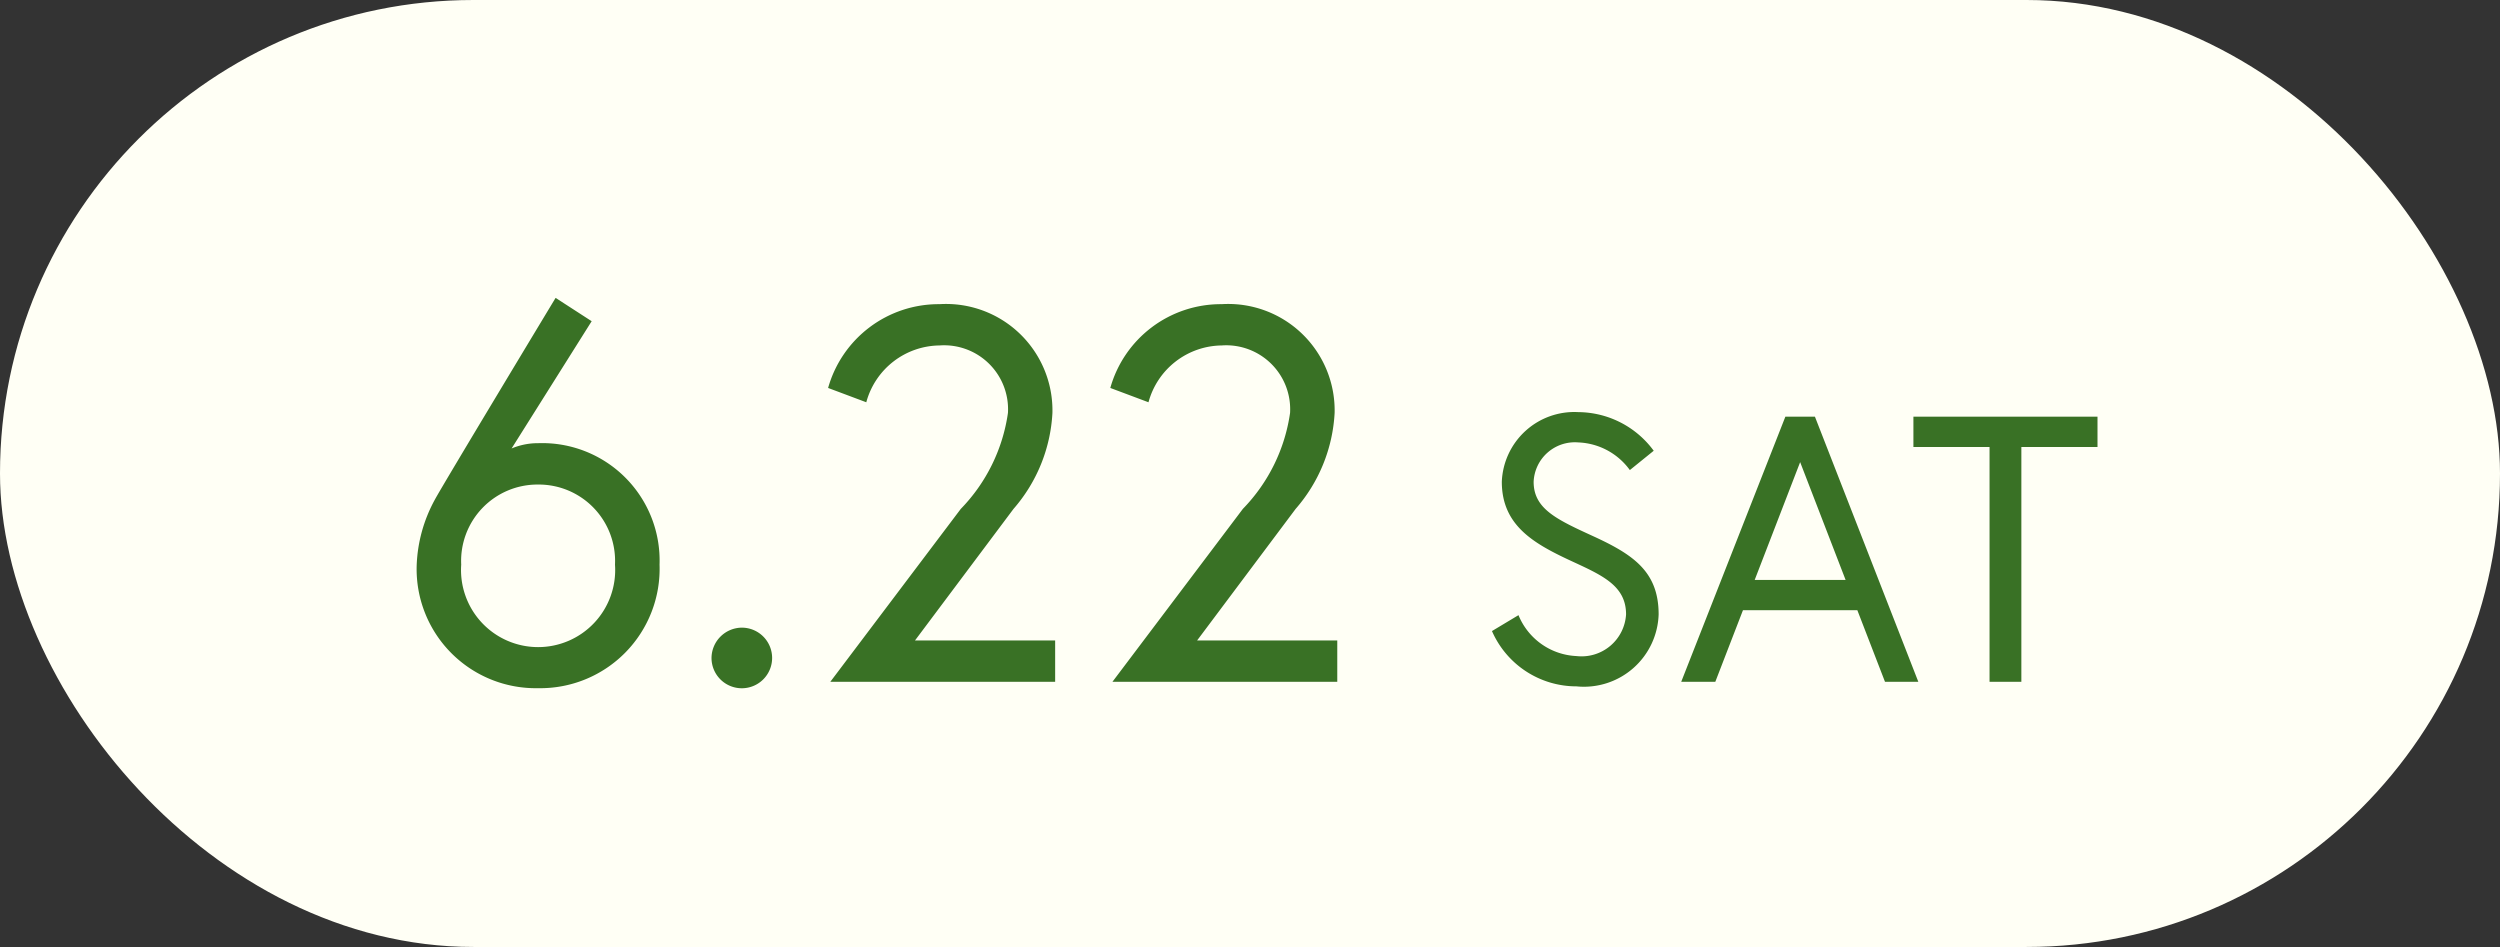 <svg xmlns="http://www.w3.org/2000/svg" width="66" height="25" viewBox="0 0 66 25"><rect x="0" y="0" width="66" height="25" fill="#333333" stroke="none"/><g transform="translate(-912.5 -1212)"><rect width="66" height="25" rx="12.5" transform="translate(912.5 1212)" fill="#fffff5"/><path d="M5.236,4.48l-.952-.616s-3,4.97-3.192,5.334a3.894,3.894,0,0,0-.476,1.736,3.146,3.146,0,0,0,3.206,3.234,3.152,3.152,0,0,0,3.206-3.262A3.1,3.1,0,0,0,3.822,7.7a1.781,1.781,0,0,0-.7.14ZM3.822,8.792a2.016,2.016,0,0,1,2.03,2.114,2.035,2.035,0,1,1-4.06,0A2.016,2.016,0,0,1,3.822,8.792ZM8.4,13.37a.8.8,0,1,0,.8-.8A.807.807,0,0,0,8.4,13.37Zm3.136.63h5.936V12.908h-3.7l2.6-3.472A4.188,4.188,0,0,0,17.4,6.9a2.81,2.81,0,0,0-2.982-2.87,3.033,3.033,0,0,0-2.94,2.212l1.008.378a2.027,2.027,0,0,1,1.932-1.5A1.688,1.688,0,0,1,16.226,6.9,4.555,4.555,0,0,1,14.98,9.436Zm7.448,0H24.92V12.908h-3.7l2.6-3.472A4.188,4.188,0,0,0,24.85,6.9a2.81,2.81,0,0,0-2.982-2.87,3.033,3.033,0,0,0-2.94,2.212l1.008.378a2.027,2.027,0,0,1,1.932-1.5A1.688,1.688,0,0,1,23.674,6.9a4.555,4.555,0,0,1-1.246,2.534Zm13.56-1.78a1.177,1.177,0,0,1-1.31,1.1,1.739,1.739,0,0,1-1.53-1.08l-.7.42a2.434,2.434,0,0,0,2.23,1.46,1.973,1.973,0,0,0,2.17-1.9c0-1.13-.67-1.58-1.74-2.07-.96-.44-1.56-.72-1.56-1.43a1.089,1.089,0,0,1,1.18-1.04,1.763,1.763,0,0,1,1.36.73l.63-.51a2.491,2.491,0,0,0-1.99-1.02,1.916,1.916,0,0,0-2.02,1.84c0,1.19.9,1.66,1.92,2.13C31.964,11.21,32.544,11.49,32.544,12.22ZM34,14h.9l.73-1.89h3.02l.73,1.89h.88l-2.73-7h-.78Zm3.14-5.8,1.2,3.11h-2.4Zm5,5.8h.84V7.8h2.01V7h-4.86v.8h2.01Z" transform="translate(922.884 1216)" fill="#397125"/></g></svg>
